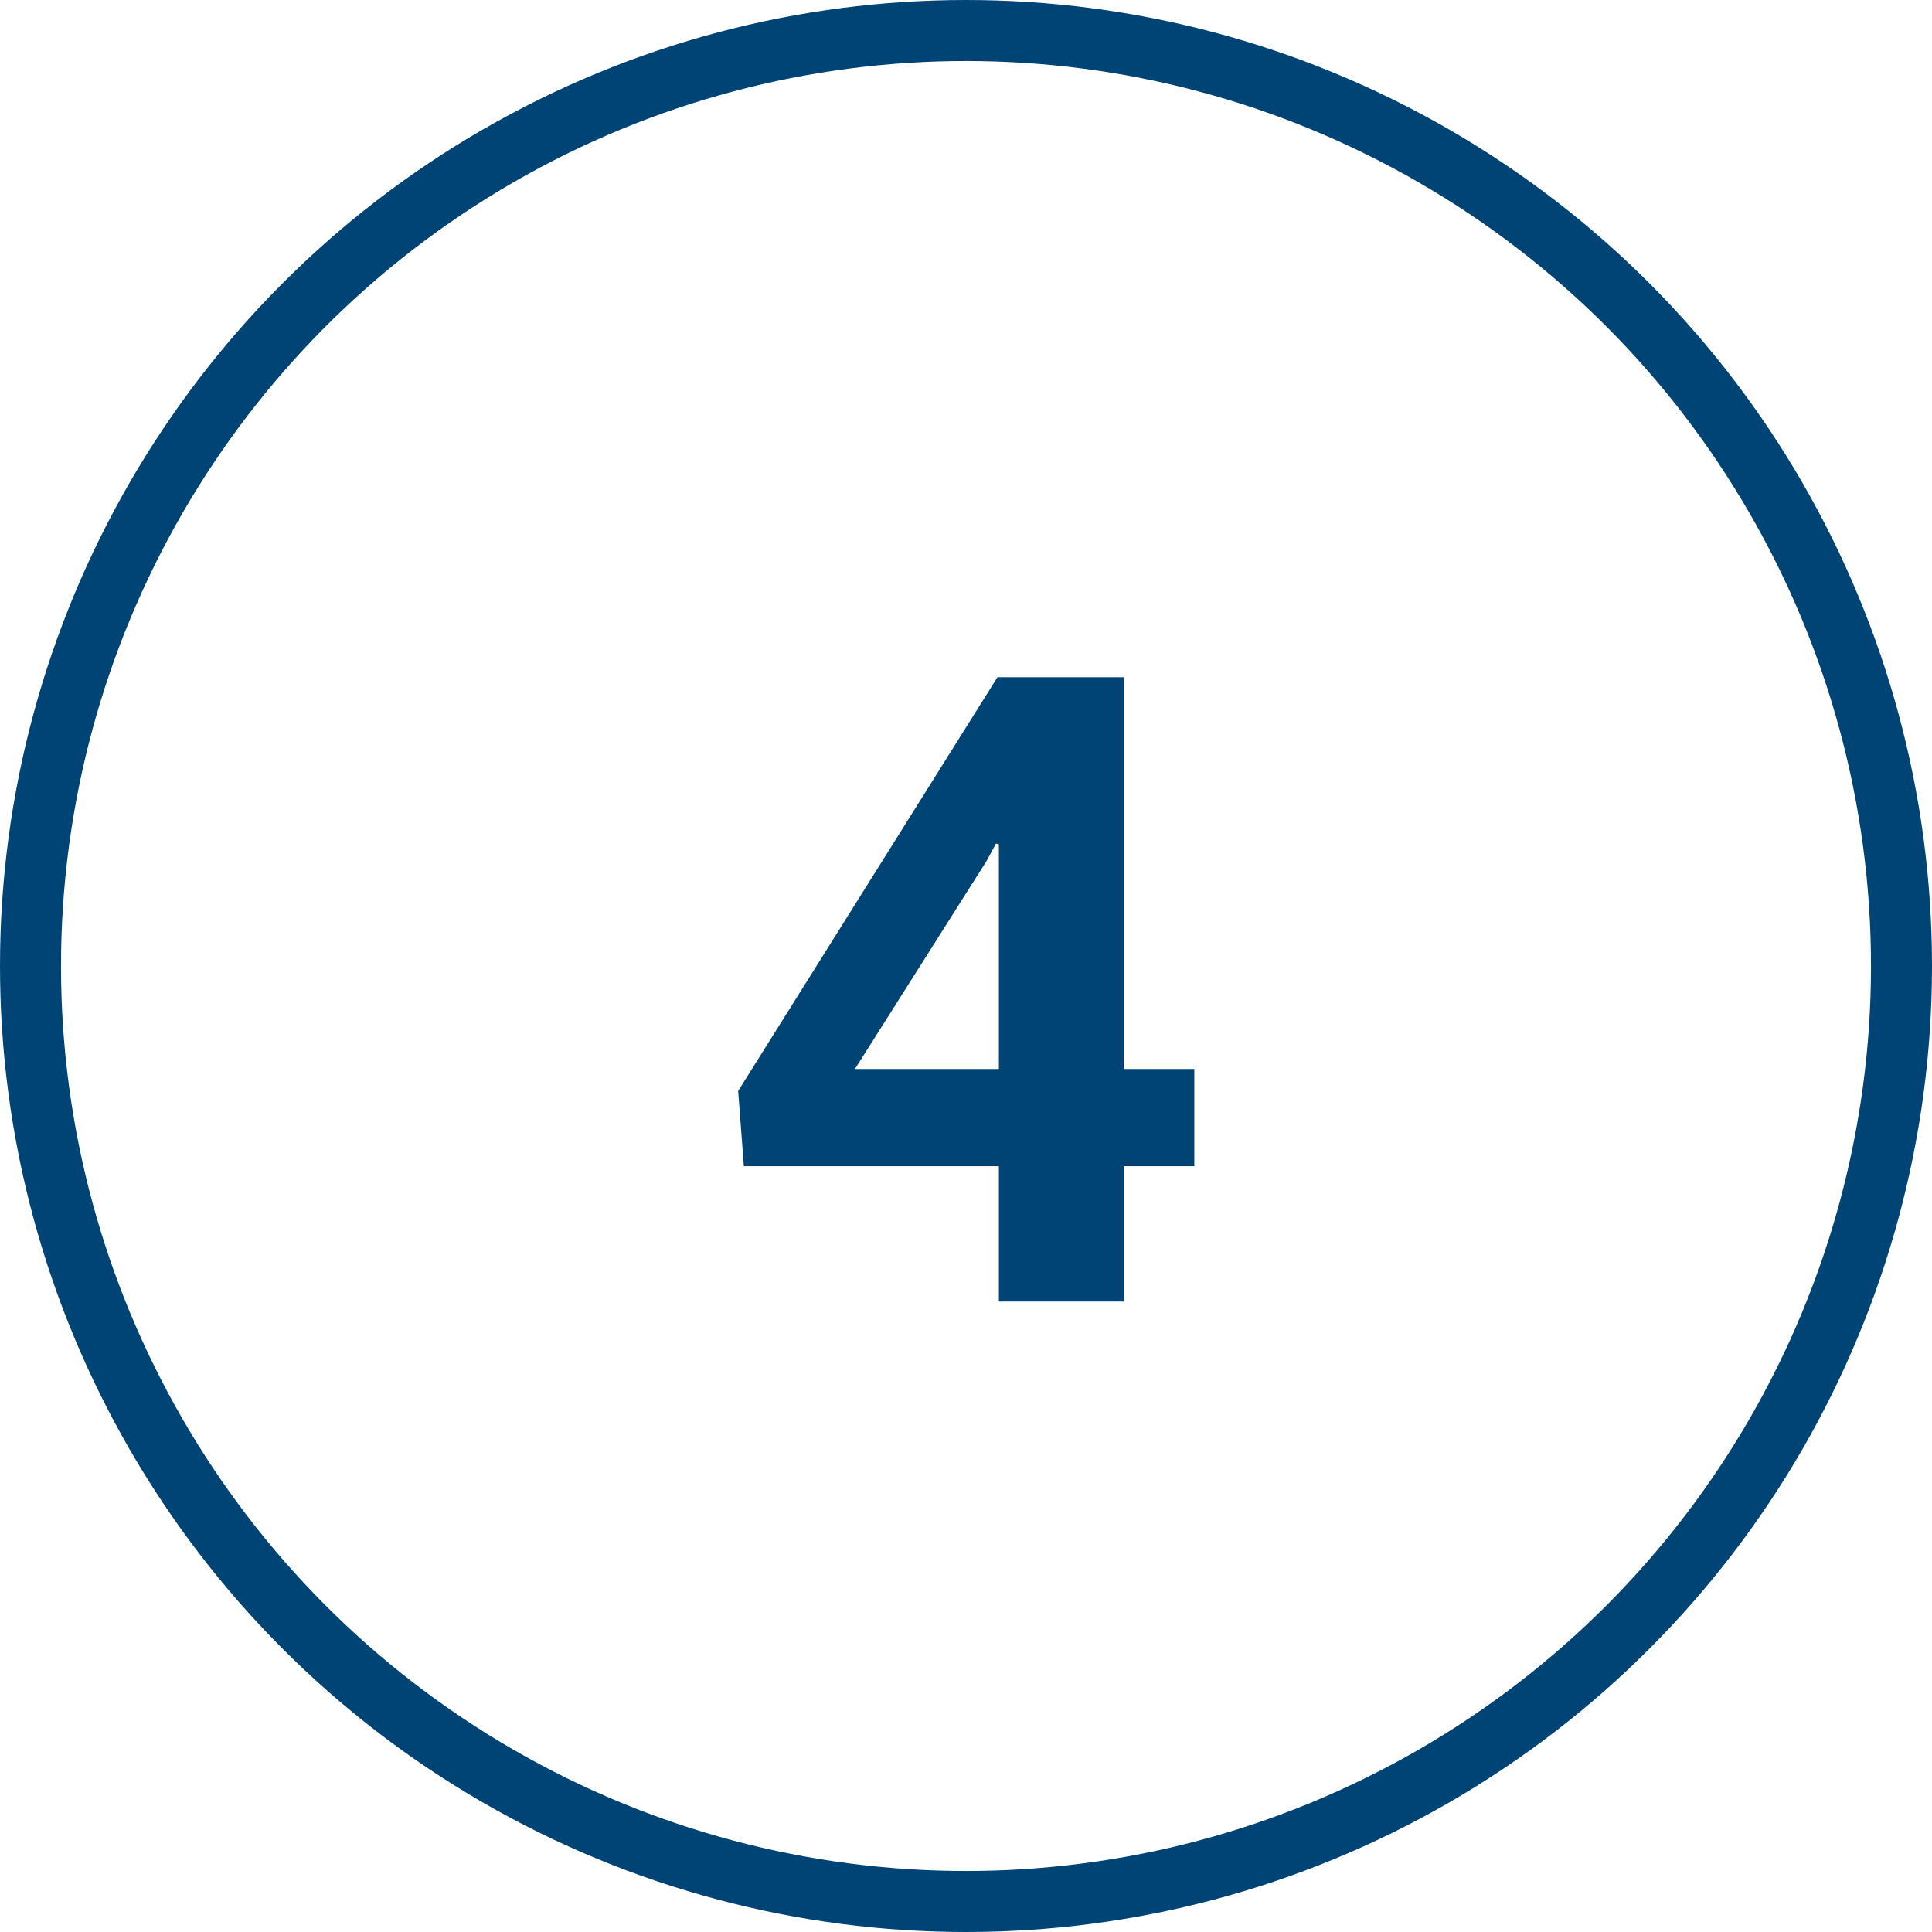 <?xml version="1.0" encoding="UTF-8"?> <svg xmlns="http://www.w3.org/2000/svg" width="95" height="95" viewBox="0 0 95 95"><g id="Group_50" data-name="Group 50" transform="translate(-178 -2378)"><g id="Ellipse_5" data-name="Ellipse 5" transform="translate(178 2378)" fill="none" stroke="#004476" stroke-width="3"><circle cx="47.5" cy="47.5" r="47.5" stroke="none"></circle><circle cx="47.5" cy="47.5" r="46" fill="none"></circle></g><path id="Path_9" data-name="Path 9" d="M49.117,33.563V22.523l-.141-.047-.469.867L42.039,33.563ZM55.258,14.3V33.563h3.469v4.781H55.258V45H49.117V38.344H36.578l-.281-3.7L49.047,14.3Z" transform="translate(178 2397)" fill="#004476"></path></g></svg> 